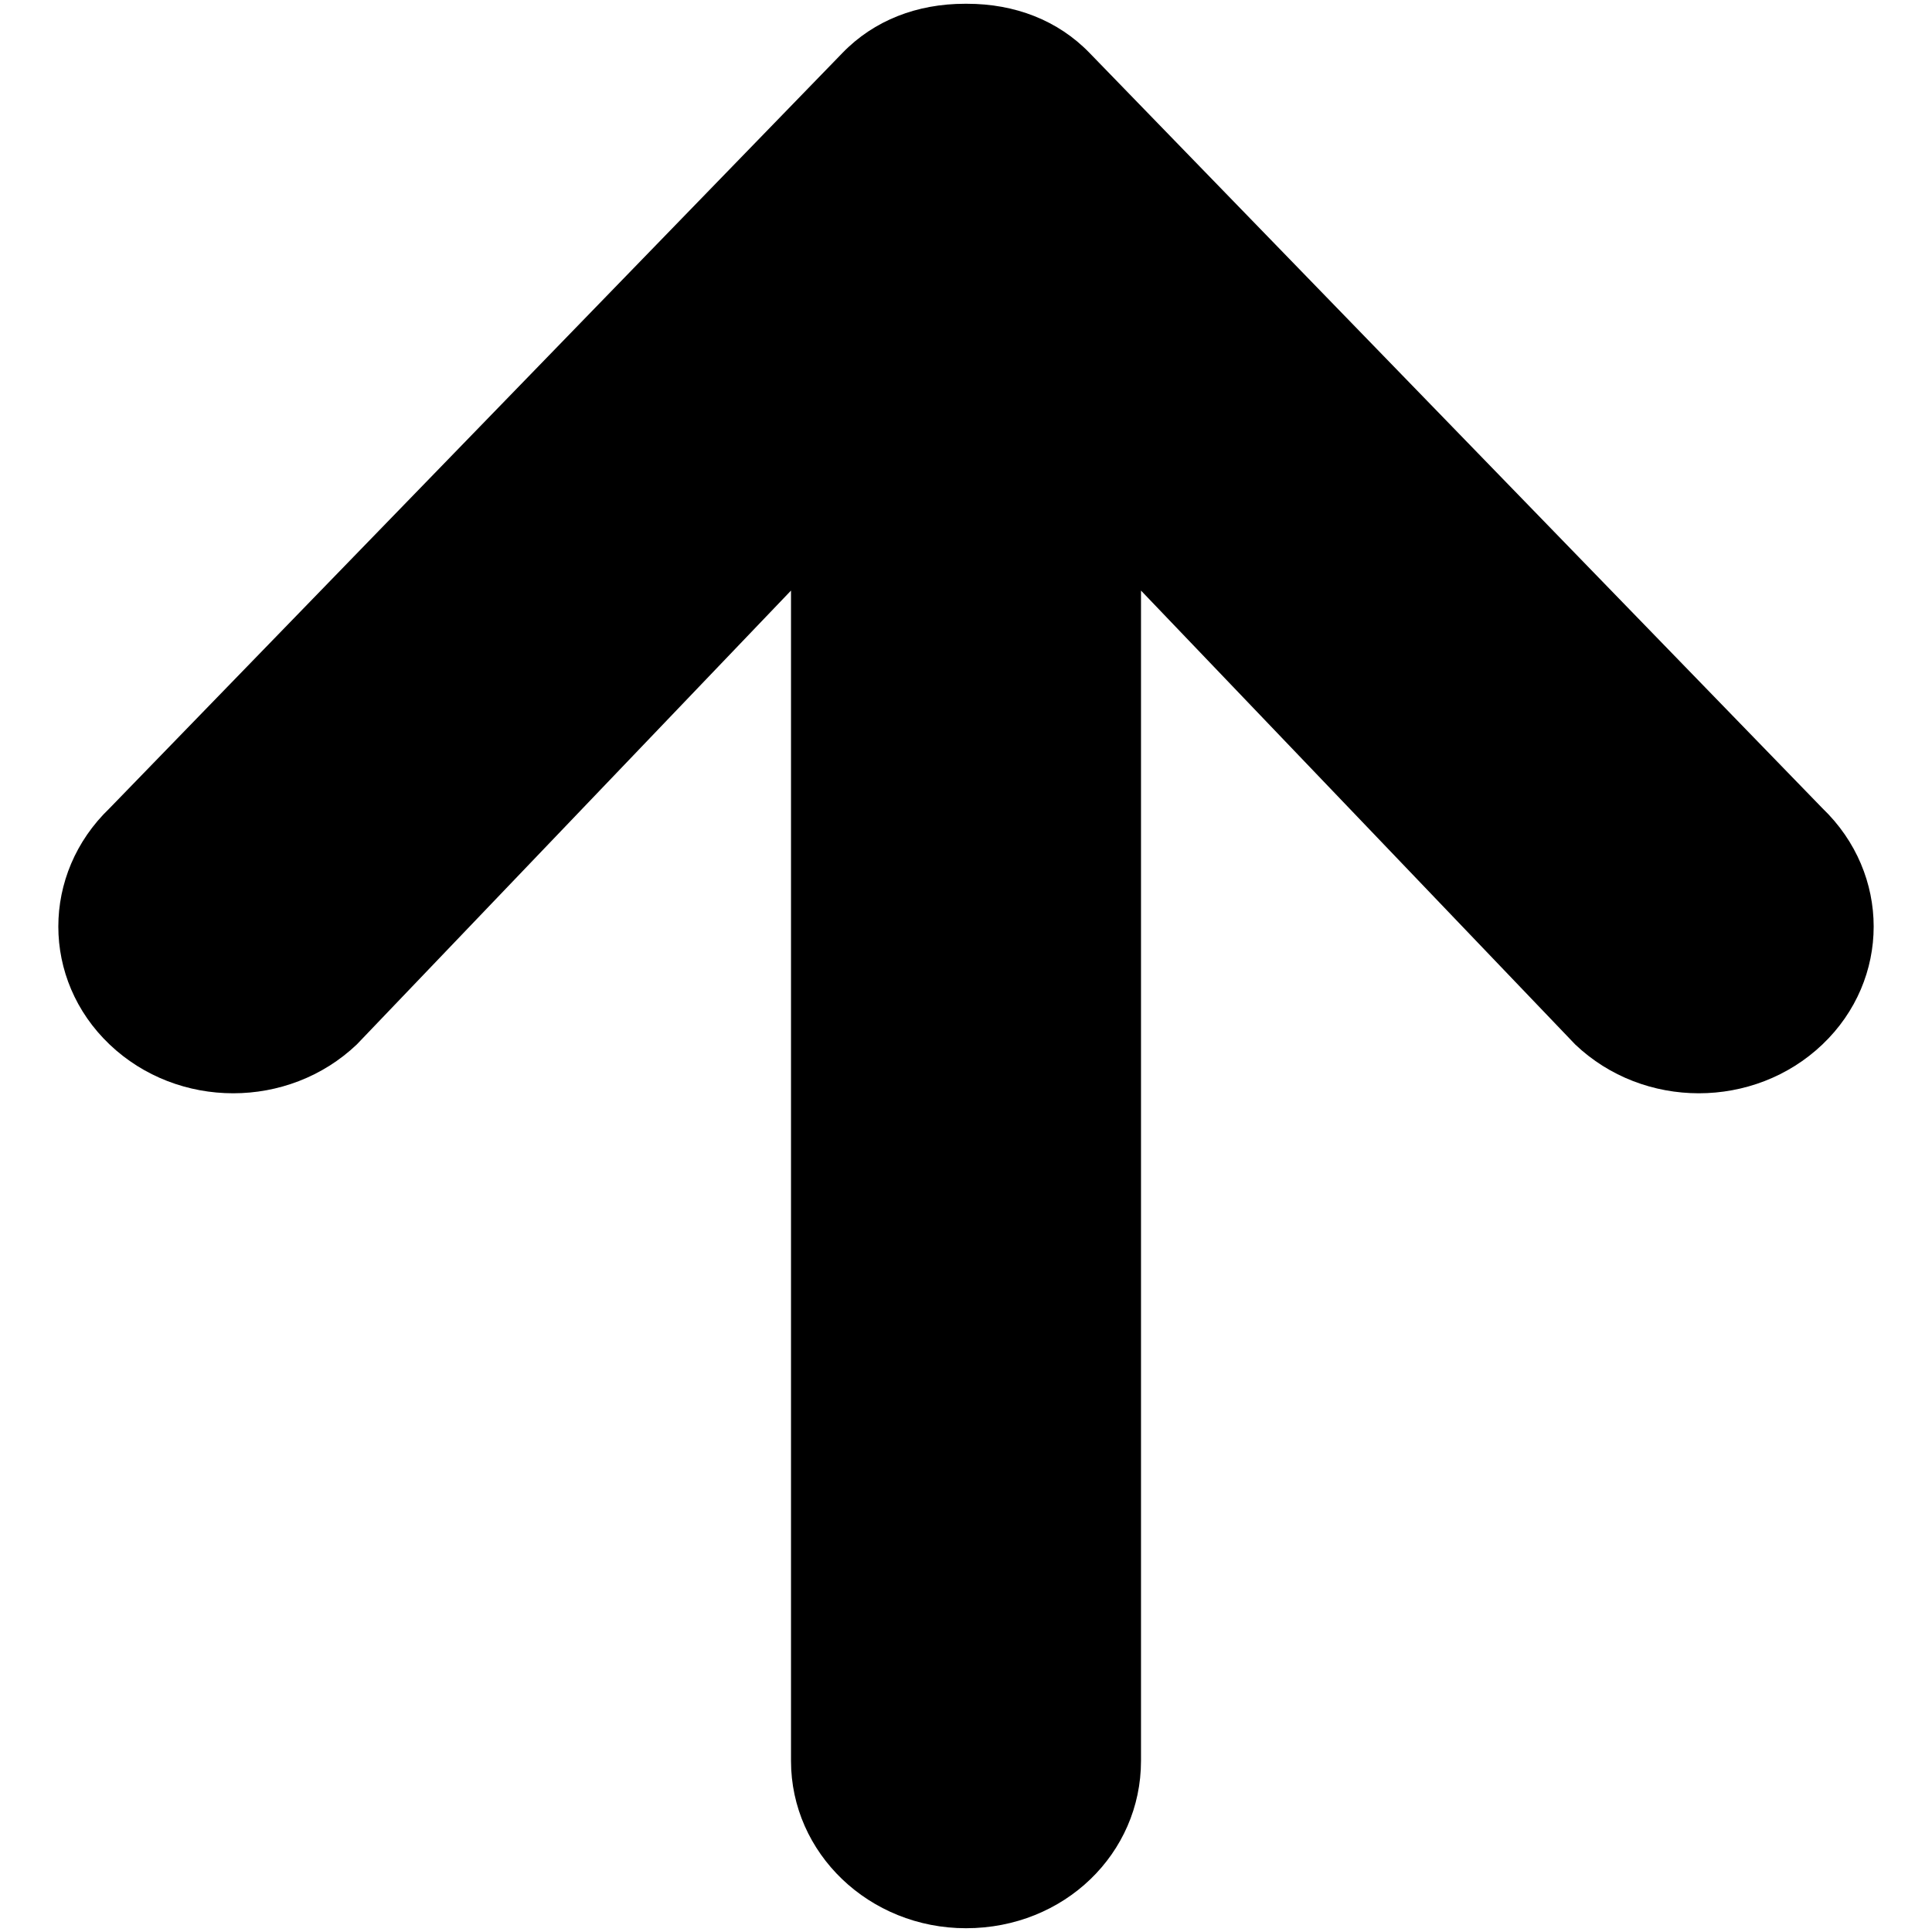 <svg viewBox="0 0 512 512" xmlns="http://www.w3.org/2000/svg" fill-rule="evenodd" clip-rule="evenodd" stroke-linejoin="round" stroke-miterlimit="1.414"><path d="M482.957 214.188L288.754 14.043C280.348 5.348 268.9 1 256.29 1h-.58c-12.61 0-24.058 4.348-32.464 13.043L29.043 214.188c-18.115 17.392-18.115 45.363 0 62.61 18.116 17.245 47.392 17.245 65.508 0l115.073-120.29V466.65C209.623 491.145 230.348 511 256 511c26.087 0 46.377-19.855 46.377-44.348V156.507l115.072 120.29c18.115 17.246 47.39 17.246 65.507 0 18.115-17.246 18.115-45.217 0-62.61z" fill-rule="nonzero"/></svg>